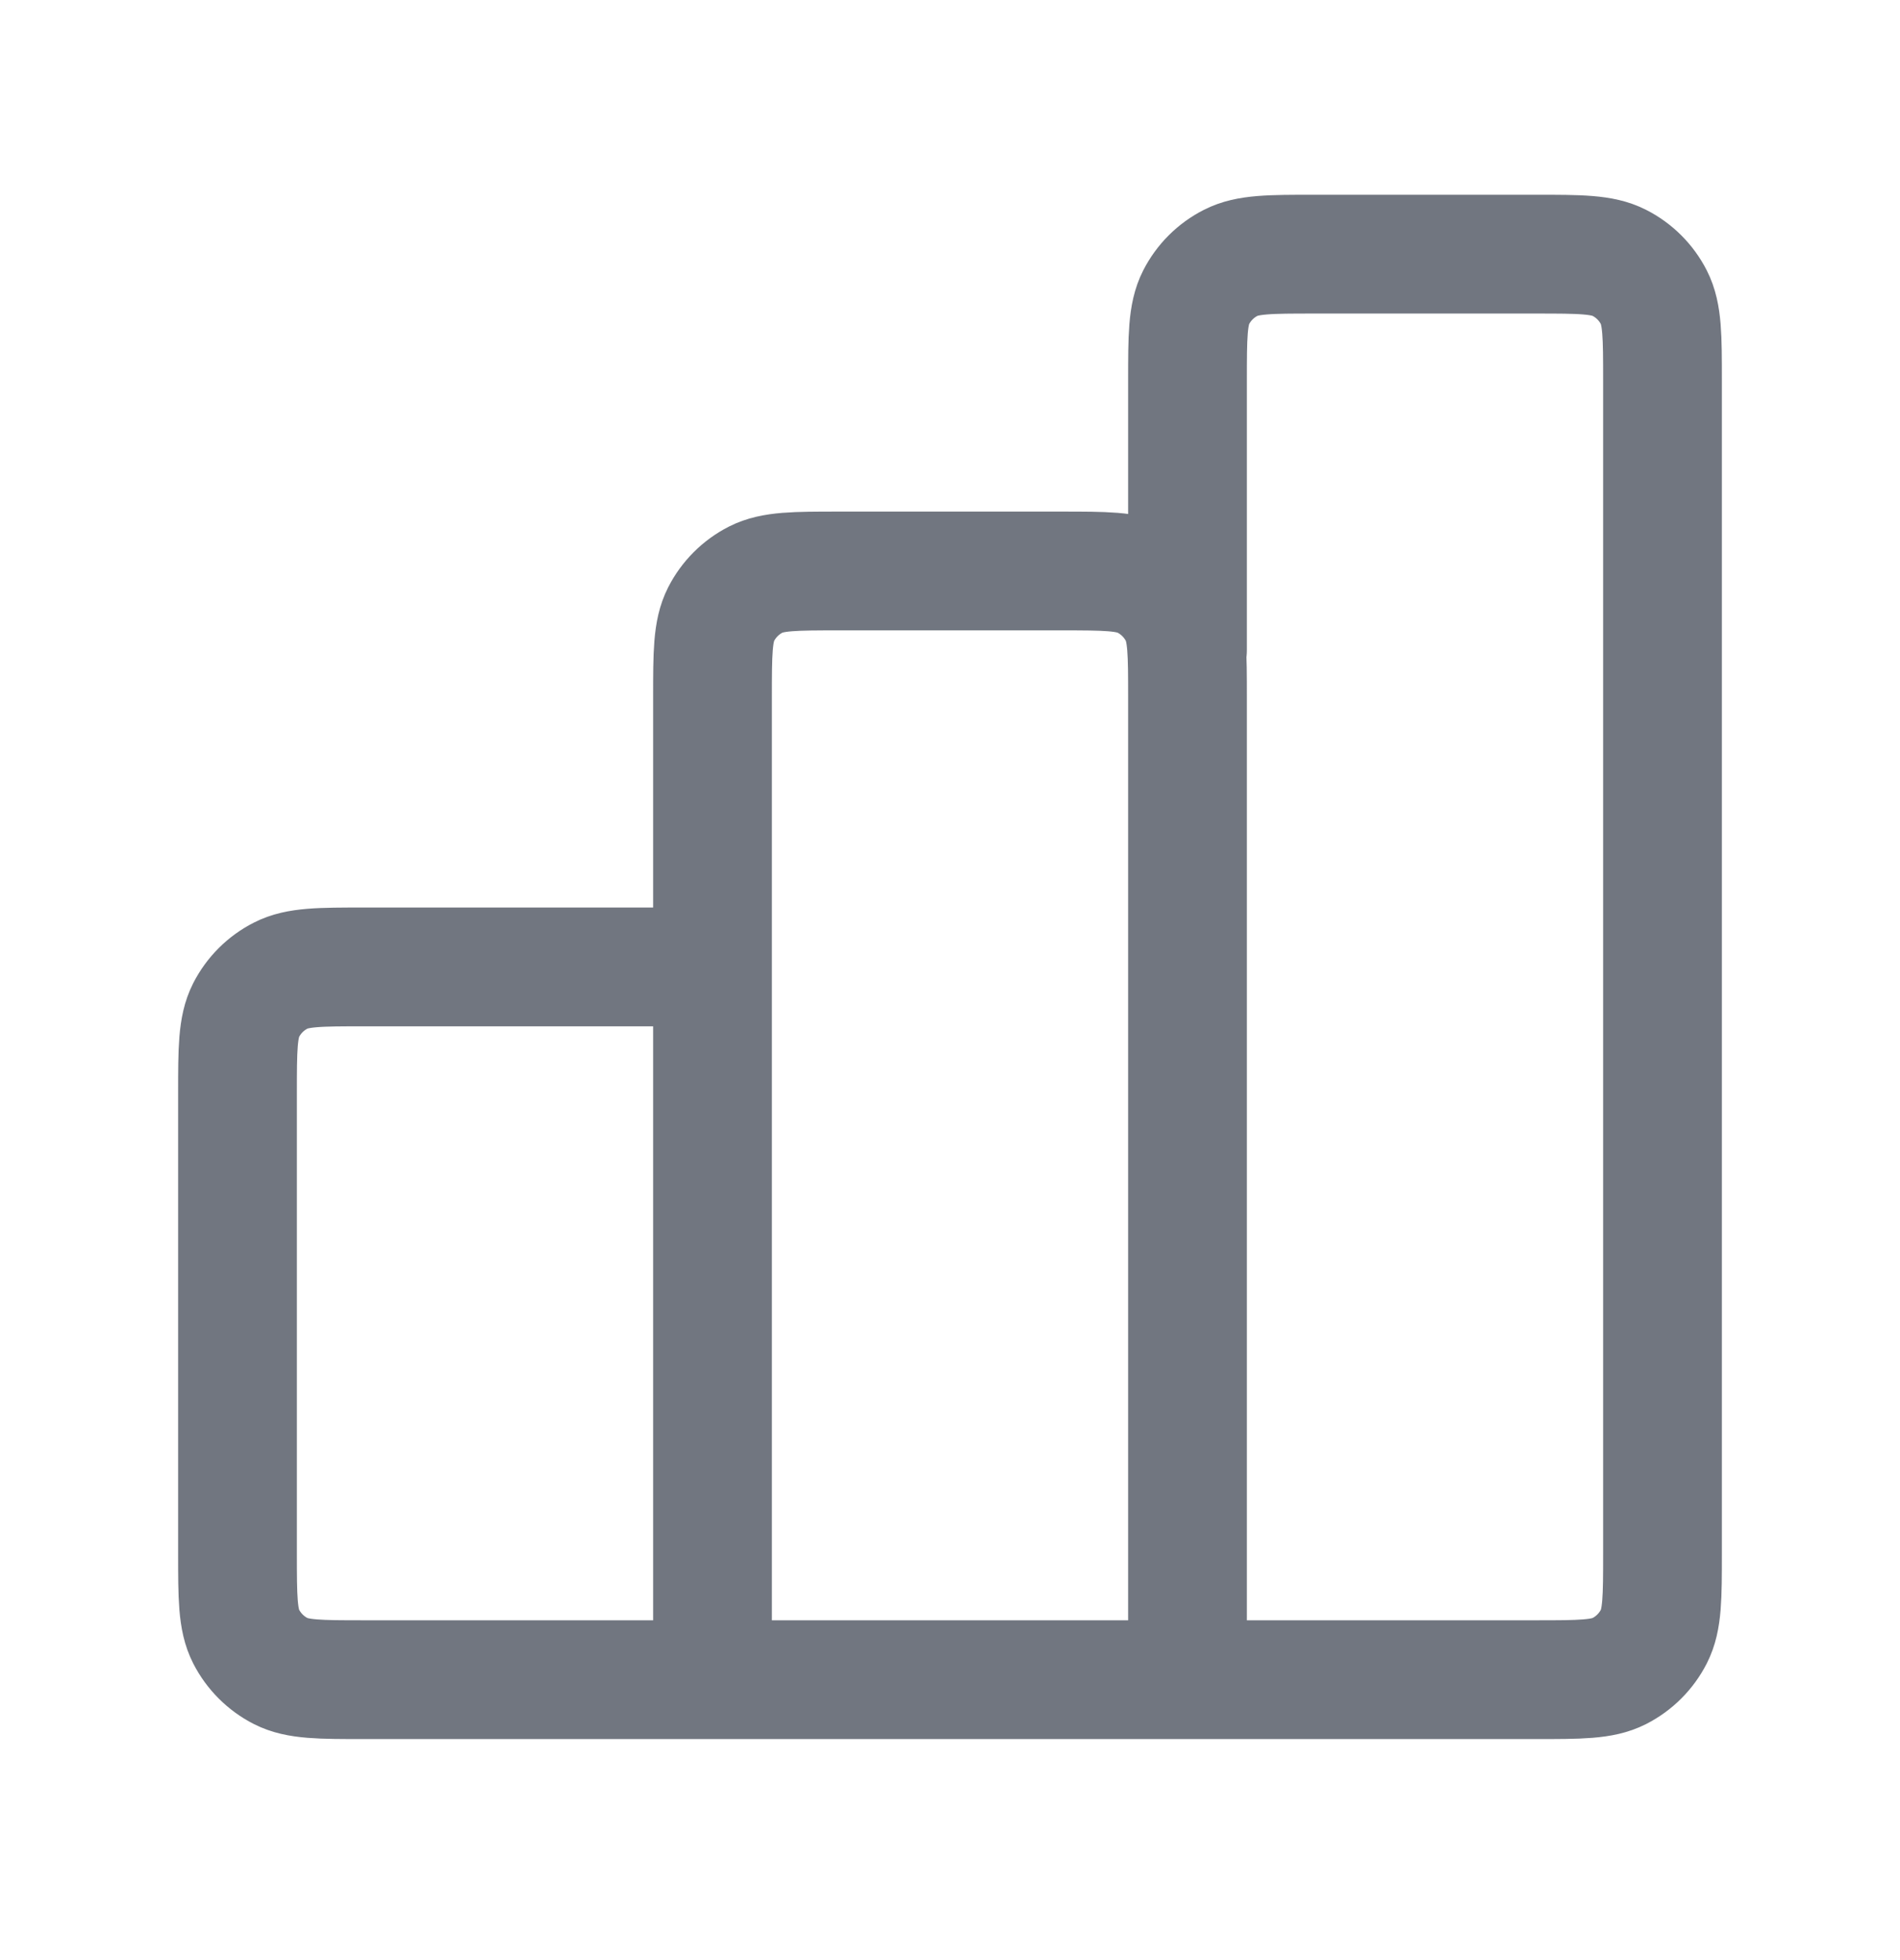 <svg width="32" height="33" viewBox="0 0 32 33" fill="none" xmlns="http://www.w3.org/2000/svg">
<path d="M12 16.279H6.133C5.387 16.279 5.013 16.279 4.728 16.425C4.477 16.552 4.273 16.756 4.145 17.007C4 17.293 4 17.666 4 18.413V26.146C4 26.893 4 27.266 4.145 27.551C4.273 27.802 4.477 28.006 4.728 28.134C5.013 28.279 5.387 28.279 6.133 28.279H12M12 28.279H20M12 28.279L12 11.746C12 10.999 12 10.626 12.145 10.341C12.273 10.09 12.477 9.886 12.728 9.758C13.013 9.613 13.387 9.613 14.133 9.613H17.867C18.613 9.613 18.987 9.613 19.272 9.758C19.523 9.886 19.727 10.09 19.855 10.341C20 10.626 20 10.999 20 11.746V28.279M20 28.279H25.867C26.613 28.279 26.987 28.279 27.272 28.134C27.523 28.006 27.727 27.802 27.855 27.551C28 27.266 28 26.893 28 26.146V6.413C28 5.666 28 5.293 27.855 5.007C27.727 4.756 27.523 4.552 27.272 4.425C26.987 4.279 26.613 4.279 25.867 4.279H22.133C21.387 4.279 21.013 4.279 20.728 4.425C20.477 4.552 20.273 4.756 20.145 5.007C20 5.293 20 5.666 20 6.413V10.946" stroke="#717680" stroke-width="2" stroke-linecap="round" stroke-linejoin="round"/>
</svg>
